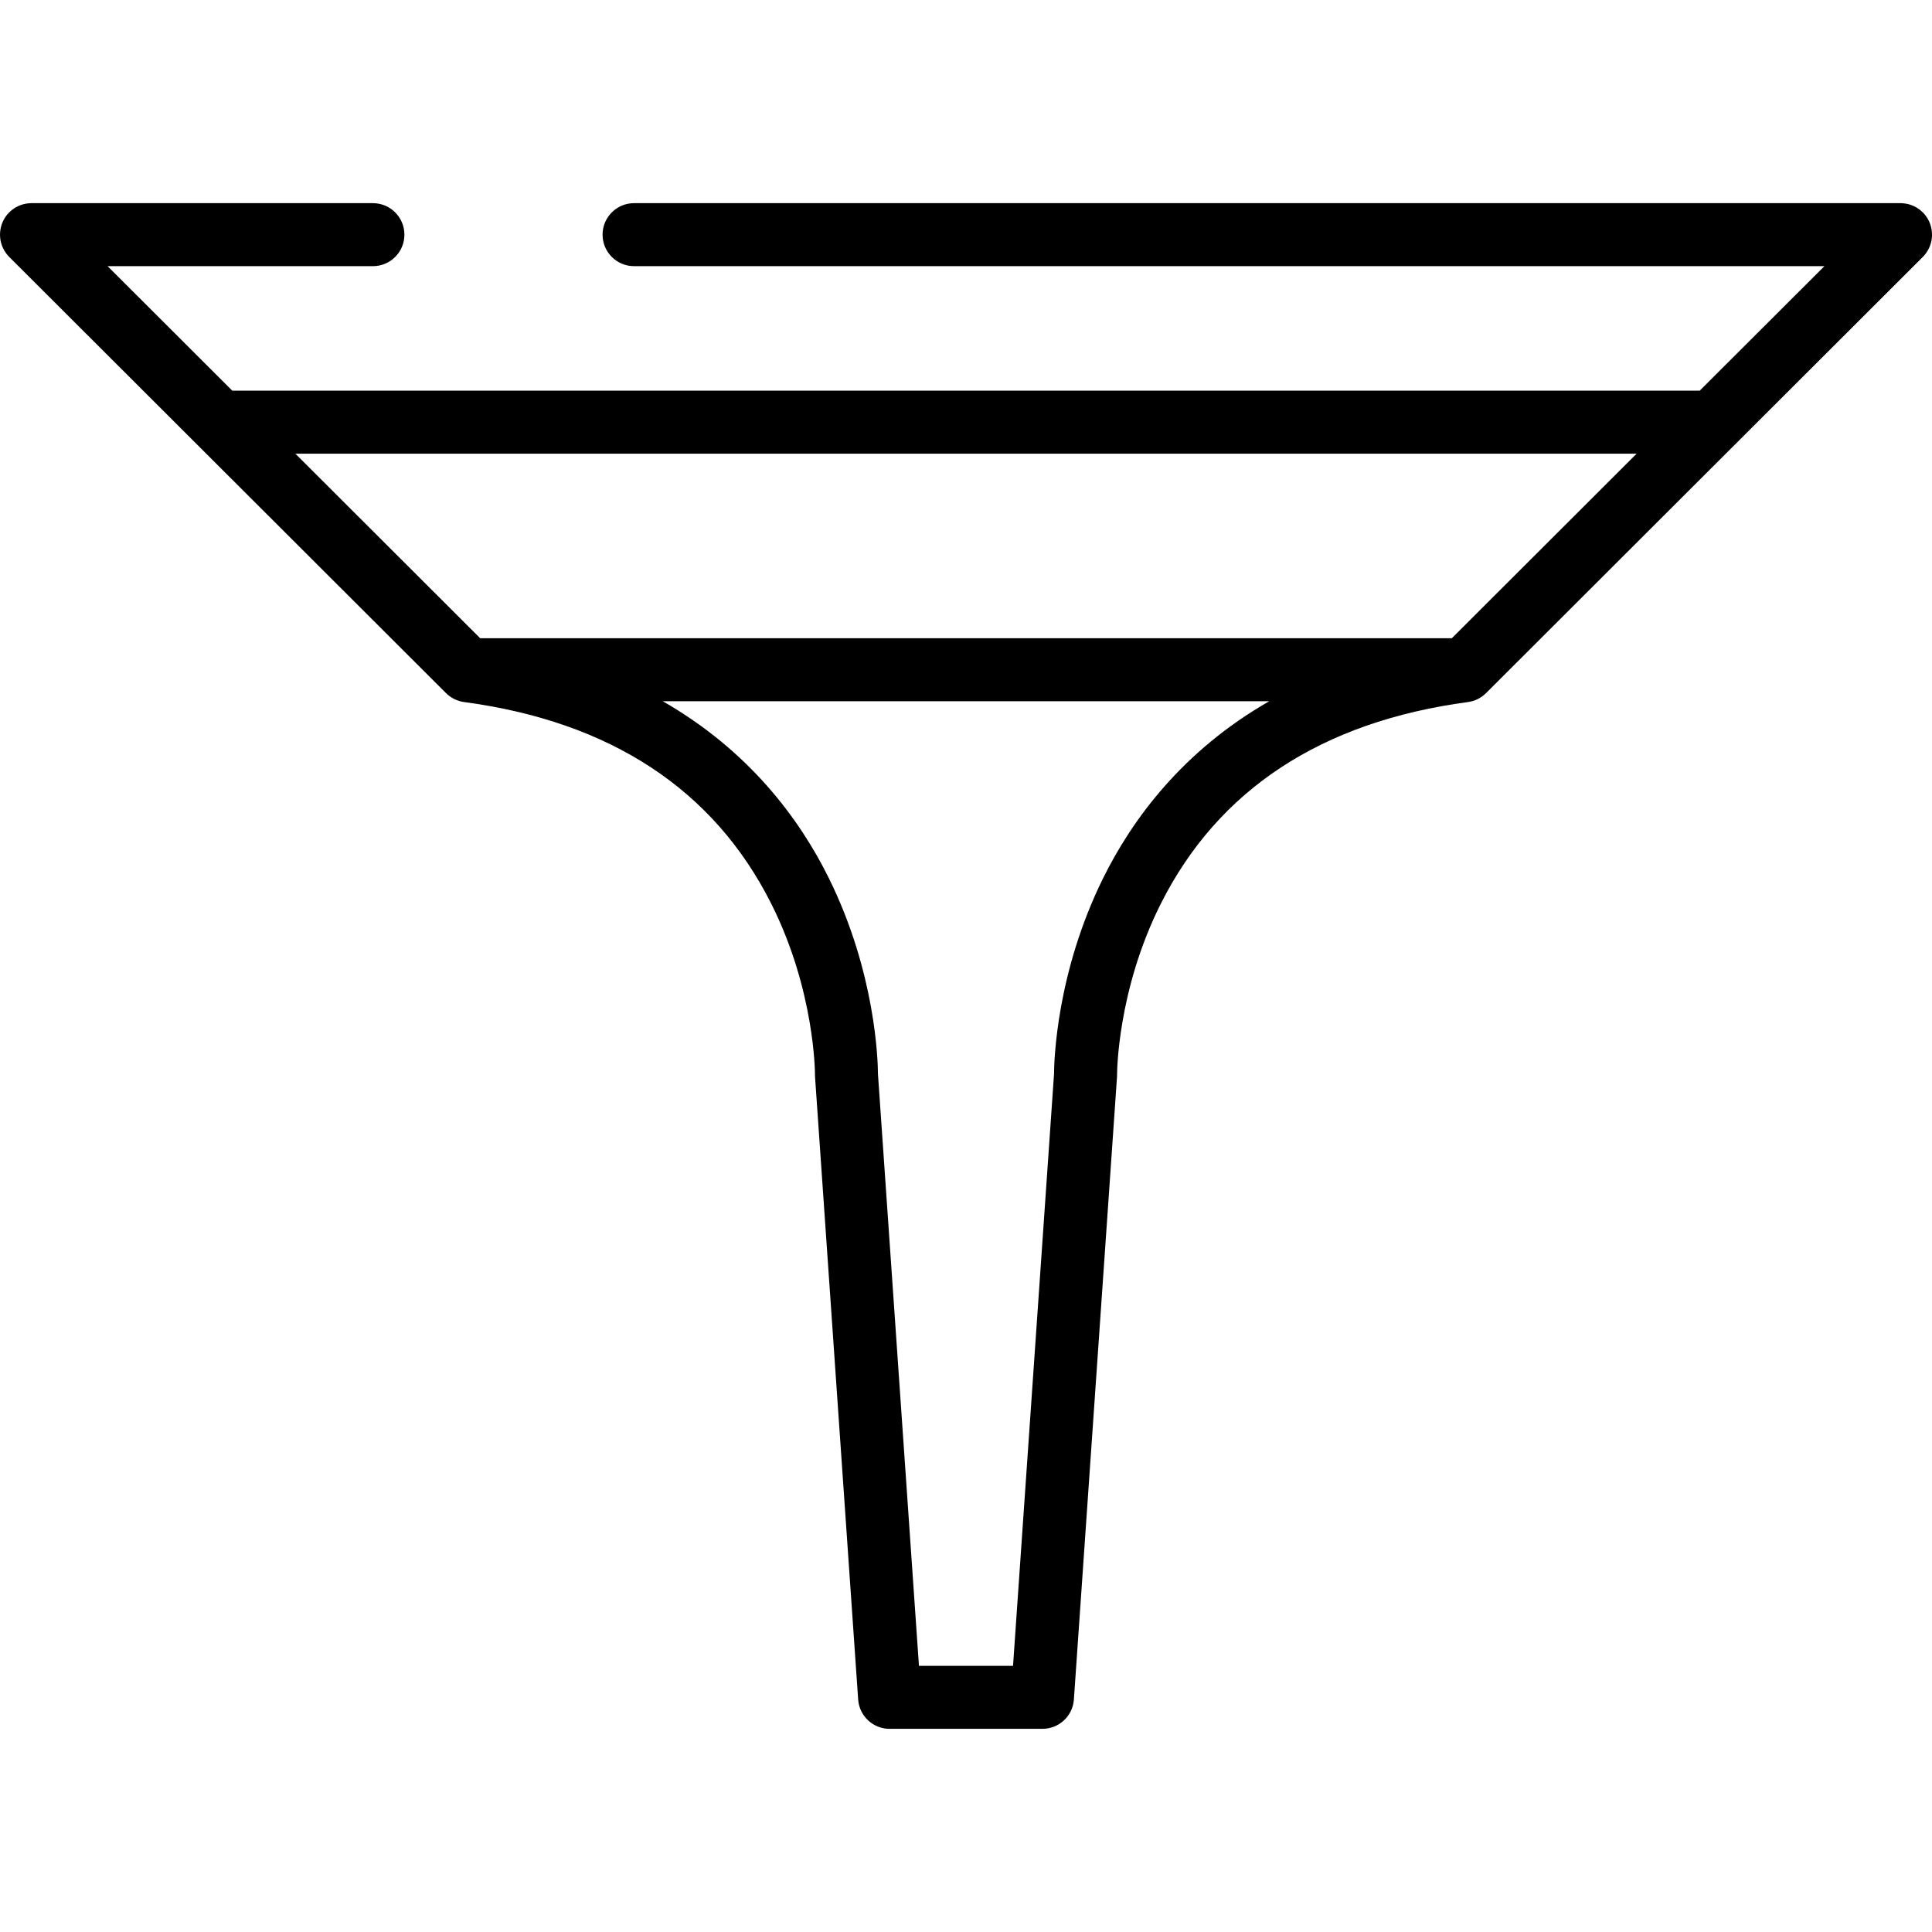 <?xml version="1.0" encoding="iso-8859-1"?>
<!-- Generator: Adobe Illustrator 19.0.0, SVG Export Plug-In . SVG Version: 6.00 Build 0)  -->
<svg version="1.1" id="Layer_1" xmlns="http://www.w3.org/2000/svg" xmlns:xlink="http://www.w3.org/1999/xlink" x="0px" y="0px"
	 viewBox="0 0 512.001 512.001" style="enable-background:new 0 0 512.001 512.001;" xml:space="preserve">
<g>
	<g>
		<path d="M511.785,60.299c-0.017-0.071-0.033-0.143-0.052-0.214c-0.096-0.368-0.21-0.732-0.357-1.087c0-0.001,0-0.002-0.001-0.003
			c-0.001-0.004-0.004-0.008-0.006-0.011c-0.141-0.342-0.314-0.672-0.502-0.996c-0.037-0.063-0.073-0.127-0.112-0.189
			c-0.194-0.312-0.403-0.616-0.64-0.905c-0.027-0.032-0.057-0.061-0.085-0.094c-0.148-0.174-0.297-0.347-0.462-0.511
			c-0.067-0.067-0.138-0.124-0.206-0.187c-0.072-0.068-0.146-0.135-0.22-0.2c-0.263-0.229-0.532-0.444-0.815-0.634
			c-0.011-0.008-0.021-0.017-0.033-0.024c-0.311-0.208-0.634-0.386-0.965-0.548c-0.065-0.032-0.13-0.061-0.197-0.091
			c-0.317-0.145-0.639-0.274-0.968-0.376c-0.025-0.008-0.047-0.018-0.071-0.026c-0.351-0.107-0.708-0.184-1.069-0.243
			c-0.083-0.013-0.167-0.026-0.252-0.037c-0.368-0.049-0.738-0.083-1.108-0.083c-0.001,0-0.002,0-0.004,0H168.035
			c-4.612,0-8.348,3.737-8.348,8.348s3.737,8.348,8.348,8.348h315.451l-33.047,33.001H61.561L28.514,70.537h70.312
			c4.612,0,8.348-3.737,8.348-8.348c0-4.612-3.737-8.348-8.348-8.348H8.345c-0.377,0-0.755,0.033-1.13,0.085
			c-0.077,0.01-0.153,0.021-0.229,0.033c-0.366,0.06-0.729,0.139-1.085,0.247c-0.013,0.004-0.027,0.01-0.041,0.014
			c-0.341,0.106-0.674,0.239-1.002,0.39c-0.06,0.028-0.119,0.055-0.178,0.083c-0.334,0.164-0.661,0.344-0.976,0.554
			c-0.006,0.003-0.01,0.008-0.016,0.011c-0.288,0.194-0.563,0.413-0.83,0.647c-0.075,0.065-0.146,0.13-0.218,0.197
			c-0.068,0.063-0.14,0.12-0.207,0.187c-0.164,0.165-0.314,0.337-0.462,0.511c-0.028,0.032-0.058,0.061-0.085,0.093
			c-0.238,0.289-0.447,0.593-0.64,0.905c-0.039,0.062-0.075,0.126-0.112,0.189c-0.189,0.324-0.361,0.654-0.502,0.996
			c-0.001,0.004-0.004,0.008-0.006,0.011c0,0.001-0.001,0.002-0.001,0.003c-0.147,0.355-0.262,0.719-0.357,1.087
			c-0.019,0.071-0.036,0.143-0.052,0.214c-0.166,0.72-0.236,1.455-0.209,2.189c0.003,0.082,0.007,0.165,0.012,0.248
			c0.023,0.363,0.065,0.726,0.136,1.083c0,0.003,0.001,0.006,0.002,0.009c0.071,0.356,0.173,0.707,0.291,1.054
			c0.022,0.067,0.046,0.132,0.07,0.199c0.253,0.685,0.599,1.341,1.037,1.955c0.05,0.07,0.1,0.139,0.153,0.207
			c0.226,0.295,0.465,0.583,0.735,0.853l49.767,49.697h0.001l65.986,65.893c1.295,1.292,2.978,2.125,4.791,2.367
			c38.802,5.198,66.194,23.19,81.413,53.476c11.576,23.037,11.576,45.035,11.574,45.237c-0.002,0.221,0.004,0.444,0.02,0.667
			l11.426,164.958c0.303,4.377,3.941,7.77,8.328,7.77h40.512c4.387,0,8.025-3.395,8.328-7.77l11.426-164.958
			c0.014-0.209,0.021-0.439,0.02-0.648c-0.002-0.219-0.002-22.217,11.574-45.255c15.219-30.286,42.61-48.278,81.413-53.476
			c1.813-0.243,3.496-1.075,4.791-2.368l65.986-65.893h0.001l49.767-49.697c0.271-0.269,0.51-0.558,0.735-0.853
			c0.052-0.069,0.102-0.138,0.152-0.207c0.435-0.616,0.781-1.272,1.034-1.958c0.024-0.066,0.047-0.133,0.07-0.199
			c0.118-0.346,0.22-0.697,0.29-1.054c0.001-0.003,0.001-0.006,0.002-0.009c0.071-0.358,0.111-0.72,0.136-1.083
			c0.006-0.082,0.009-0.165,0.012-0.248C512.022,61.753,511.951,61.018,511.785,60.299z M292.352,232.701
			c-12.422,25.111-13.002,48.511-13.019,51.867l-10.867,156.897h-24.933l-10.867-156.897c-0.018-3.356-0.597-26.756-13.019-51.867
			c-7.724-15.615-21.097-33.746-44.016-46.869h160.736C313.449,198.954,300.077,217.087,292.352,232.701z M384.75,169.136H127.251
			l-48.97-48.902H433.72L384.75,169.136z"/>
	</g>
</g>
<g>
</g>
<g>
</g>
<g>
</g>
<g>
</g>
<g>
</g>
<g>
</g>
<g>
</g>
<g>
</g>
<g>
</g>
<g>
</g>
<g>
</g>
<g>
</g>
<g>
</g>
<g>
</g>
<g>
</g>
</svg>
